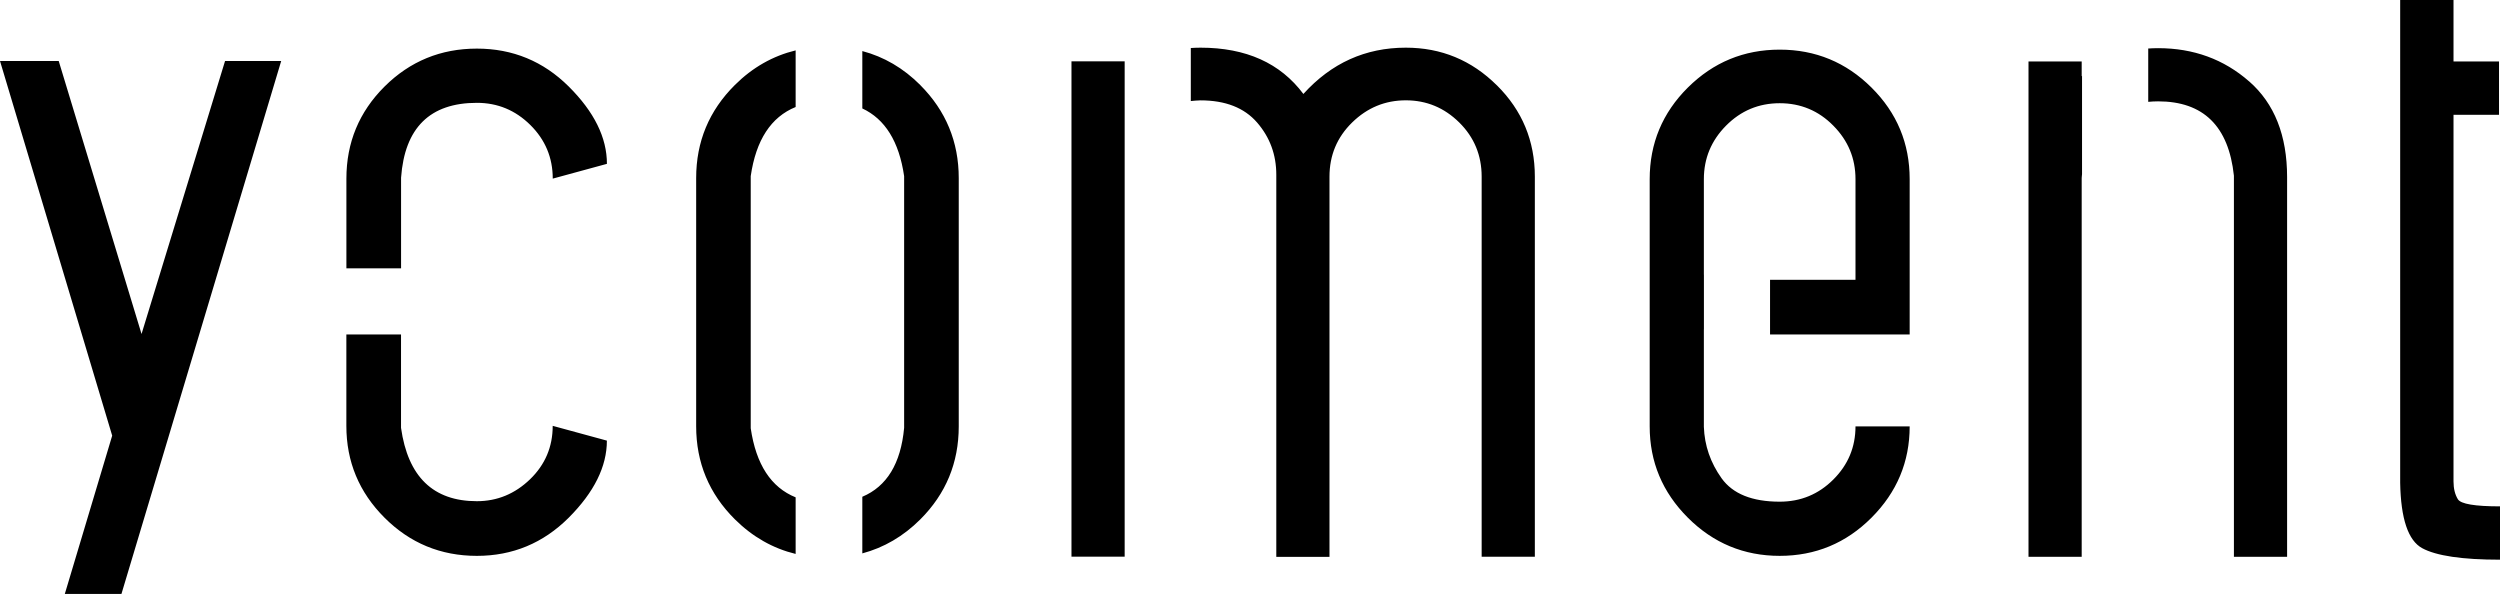 <?xml version="1.0" encoding="UTF-8"?><svg id="_レイヤー_2" xmlns="http://www.w3.org/2000/svg" viewBox="0 0 507.64 120.6"><g id="_レイヤー_1-2"><path d="m422.77,35.37c-.01.27-.07.52-.07.8v76.89h-10.8V12.48h10.8v3s.04-.04.07-.06v19.96Zm33.93-18.84c-5.13-4.5-11.3-6.75-18.49-6.75-.69,0-1.35.03-2,.07v10.83c.65-.06,1.31-.1,2-.1,9.2,0,14.33,5.04,15.4,15.1v77.38s10.8,0,10.8,0V35.97c0-8.46-2.57-14.95-7.7-19.44Zm-68.93,51.39v-31.54c0-7.26-2.58-13.46-7.75-18.6-5.16-5.13-11.38-7.7-18.64-7.7-7.27,0-13.48,2.57-18.65,7.7-5.16,5.13-7.75,11.33-7.75,18.6v50.2c0,7.19,2.58,13.37,7.75,18.54,5.16,5.16,11.38,7.75,18.65,7.75,7.26,0,13.48-2.58,18.64-7.75,5.16-5.17,7.75-11.35,7.75-18.54h-11c0,4.2-1.5,7.8-4.5,10.79-3,3-6.63,4.5-10.89,4.5-5.6,0-9.53-1.59-11.8-4.75-2.26-3.17-3.47-6.65-3.6-10.45v-19.8h.01v-11.1s-.01,0-.01,0v-19.4c0-4.2,1.5-7.82,4.5-10.85,3-3.03,6.63-4.56,10.9-4.56,4.26,0,7.9,1.52,10.89,4.56,3,3.03,4.5,6.64,4.5,10.85v20.45h-17.35s0,11.1,0,11.1h28.35Zm-83.82-50.59c-5.13-5.1-11.3-7.65-18.49-7.65-8.2,0-15.13,3.13-20.8,9.4-4.67-6.26-11.63-9.4-20.9-9.4-.67,0-1.32.03-1.96.07v10.77c.65-.05,1.26-.14,1.96-.14,5.06,0,8.9,1.5,11.5,4.5,2.6,3,3.9,6.53,3.9,10.6v77.59s10.8,0,10.8,0V35.87c0-4.33,1.53-8,4.6-11,3.07-3,6.7-4.5,10.9-4.5,4.2,0,7.81,1.5,10.85,4.5,3.03,3,4.55,6.67,4.55,11v77.18s10.8,0,10.8,0V35.87c0-7.26-2.57-13.45-7.7-18.54Zm-75.58-2.17s0,0,0,0v-2.7s-10.8,0-10.8,0v100.58s10.8,0,10.8,0V35.67s0-.08,0-.12V15.16Zm-66.81,85.83c-4.99-2.02-8.04-6.67-9.12-14.03v-51.2c1.07-7.35,4.13-12,9.12-14.03v-11.5c-4.6,1.12-8.73,3.44-12.34,7.03-5.24,5.21-7.86,11.5-7.86,18.9v50.39c0,7.39,2.62,13.69,7.86,18.9,3.62,3.59,7.74,5.91,12.34,7.03v-11.5Zm25.31-83.72c-3.45-3.45-7.38-5.74-11.77-6.9v11.65c4.6,2.15,7.46,6.69,8.49,13.75v51.1c-.67,7.28-3.53,11.91-8.49,14v11.5c4.38-1.17,8.31-3.45,11.77-6.9,5.21-5.21,7.81-11.5,7.81-18.9v-50.39c0-7.39-2.61-13.69-7.81-18.9ZM13.15,120.6h11.51S57.1,12.38,57.1,12.38h-11.4s-16.96,55.44-16.96,55.44L11.92,12.38H0s22.78,76.08,22.78,76.08l-9.62,32.14Zm57.19-66.11h11.1s0-18.41,0-18.41c.73-10.13,5.86-15.2,15.4-15.2,4.2,0,7.82,1.5,10.85,4.5,3.03,3,4.55,6.63,4.55,10.89l11-3c0-5.34-2.59-10.56-7.75-15.7-5.16-5.13-11.39-7.7-18.65-7.7-7.33,0-13.58,2.56-18.75,7.7-5.16,5.14-7.75,11.37-7.75,18.7v18.22Zm52.89,34.98l-11-3c0,4.26-1.53,7.88-4.6,10.85-3.07,2.96-6.67,4.45-10.8,4.45-8.87,0-14-4.97-15.4-14.9v-18.95s-11.1,0-11.1,0v18.55c0,7.27,2.58,13.48,7.75,18.65,5.16,5.16,11.41,7.75,18.75,7.75,7.26,0,13.48-2.59,18.65-7.75,5.16-5.17,7.75-10.39,7.75-15.65Zm375.86,11.91c-.59-.96-.89-2.18-.89-3.63V23.31h9.24v-10.83h-9.24V0h-10.83v98.05c.13,7.29,1.62,11.71,4.47,13.26,2.84,1.55,8.12,2.34,15.8,2.34v-10.83c-5.1,0-7.95-.48-8.55-1.44Z"/></g></svg>